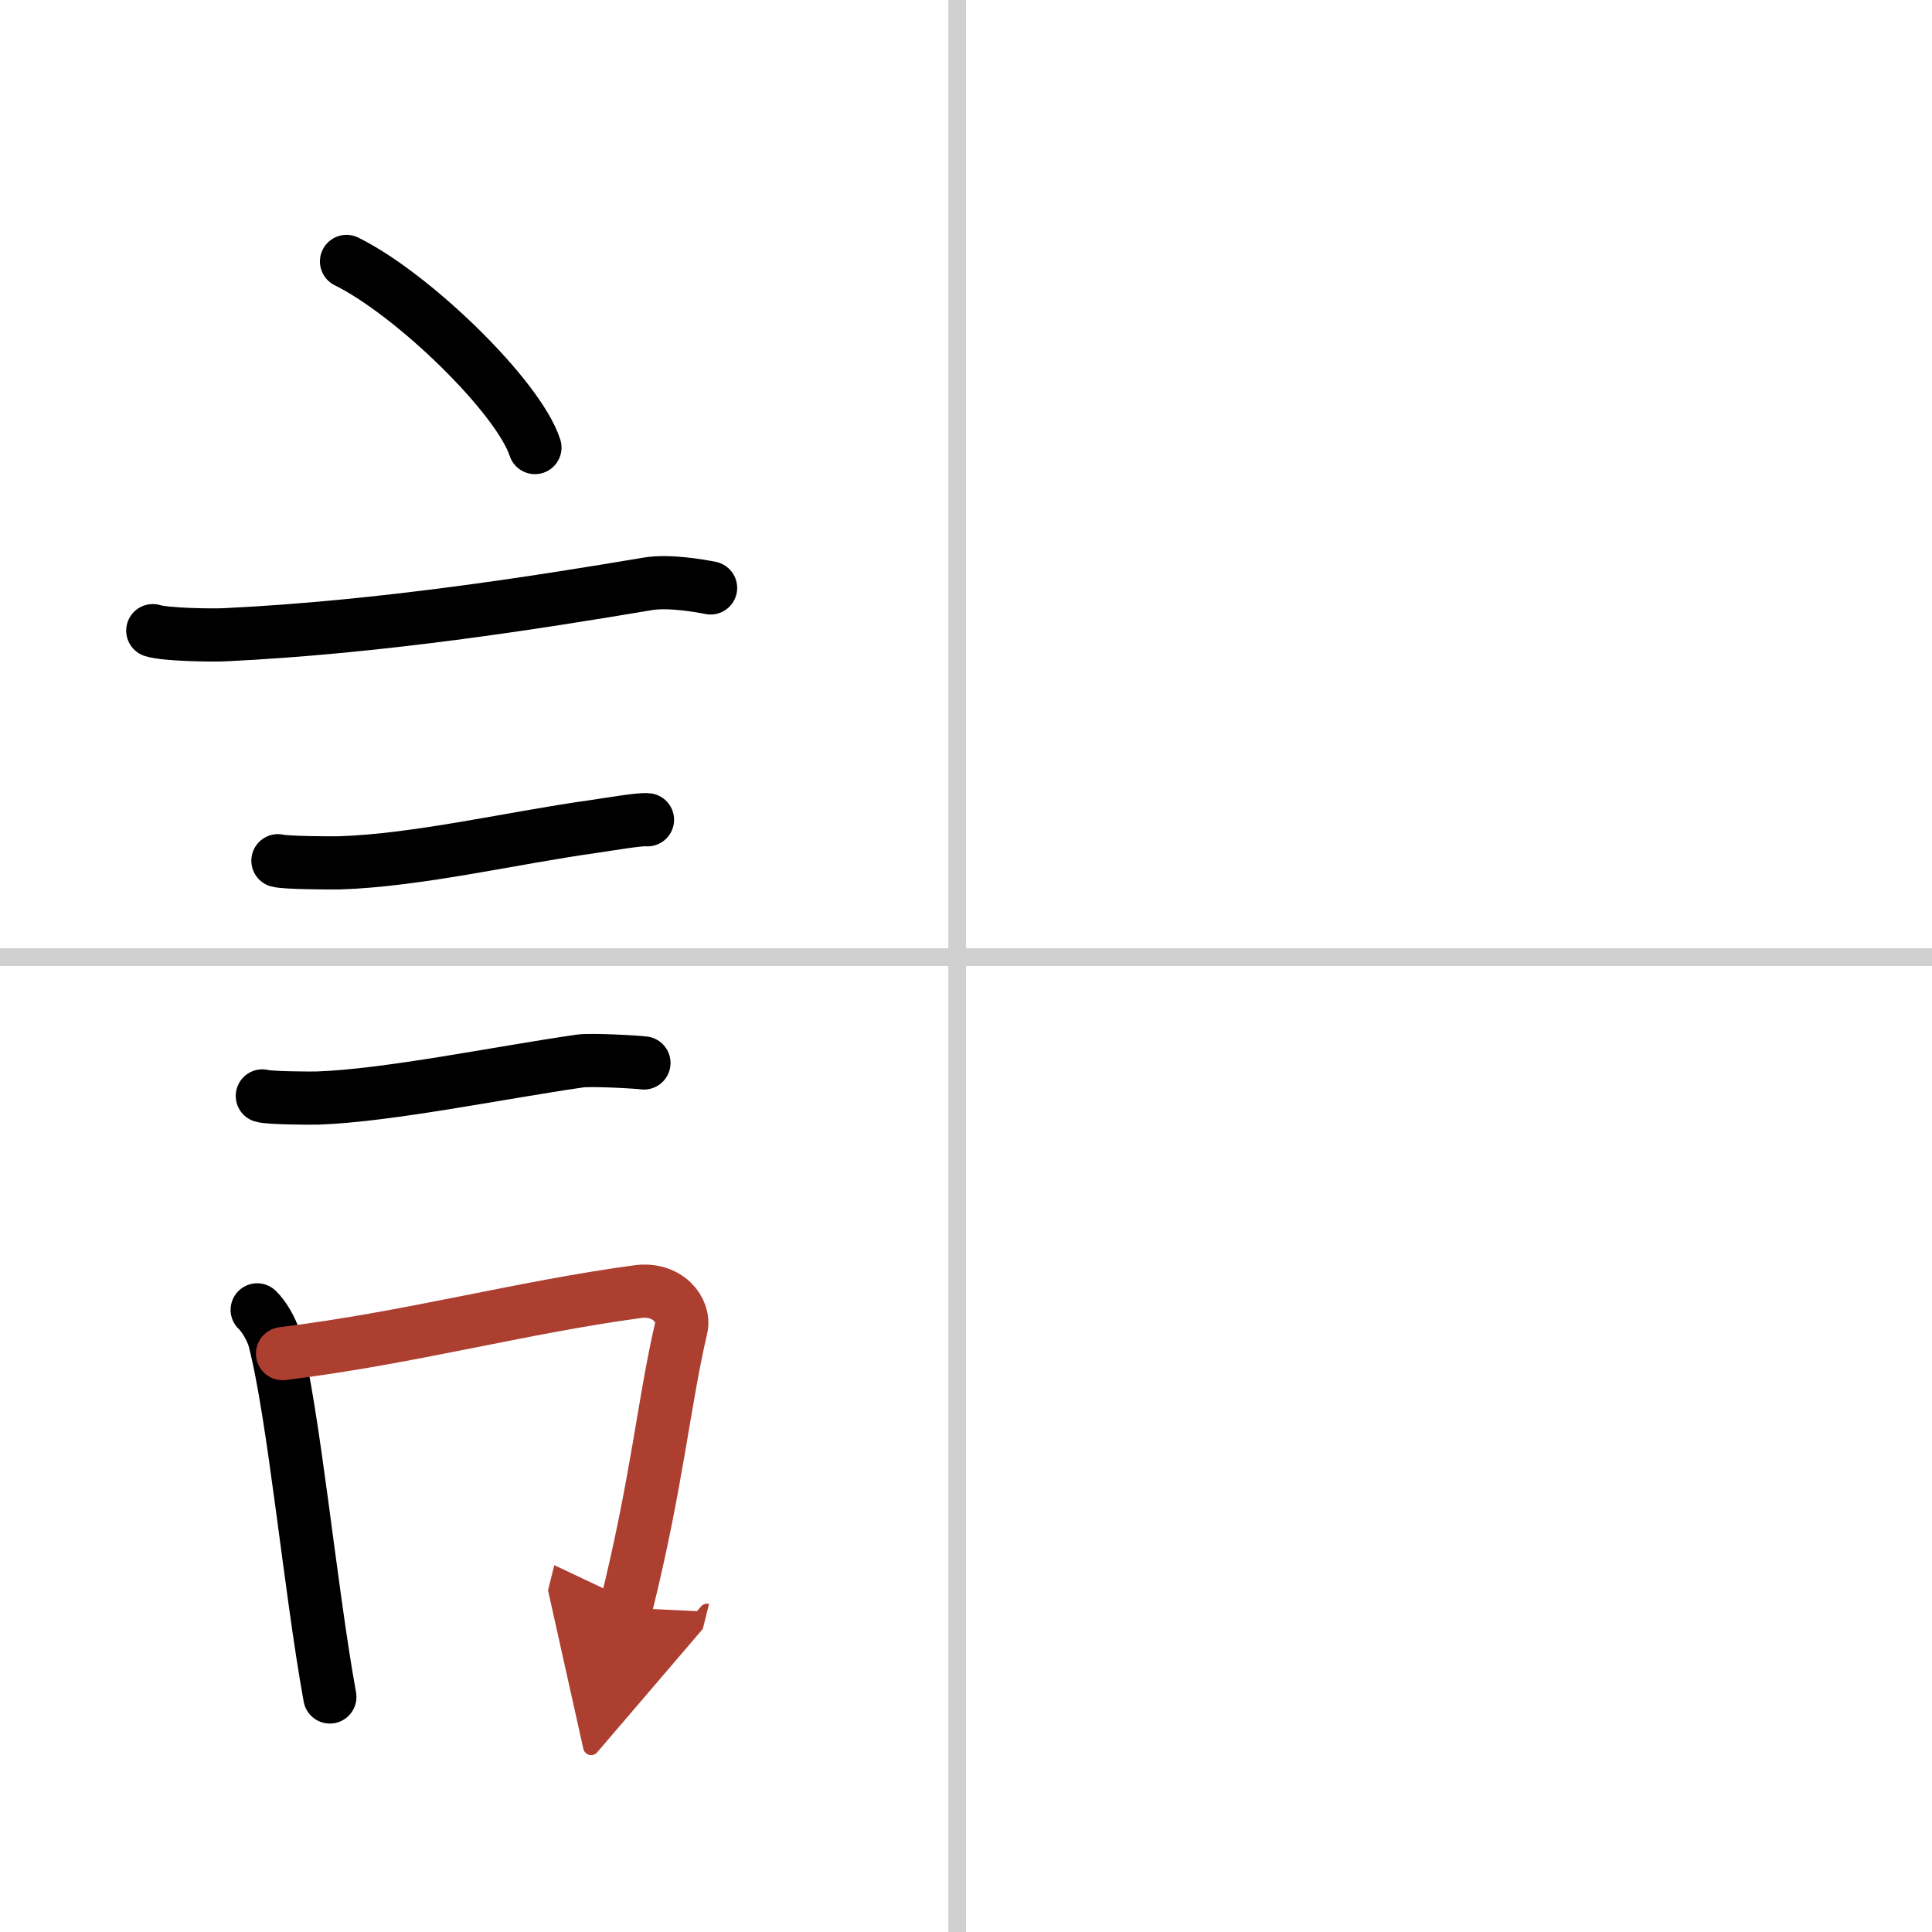 <svg width="400" height="400" viewBox="0 0 109 109" xmlns="http://www.w3.org/2000/svg"><defs><marker id="a" markerWidth="4" orient="auto" refX="1" refY="5" viewBox="0 0 10 10"><polyline points="0 0 10 5 0 10 1 5" fill="#ad3f31" stroke="#ad3f31"/></marker></defs><g fill="none" stroke="#000" stroke-linecap="round" stroke-linejoin="round" stroke-width="3"><rect width="100%" height="100%" fill="#fff" stroke="#fff"/><line x1="54" x2="54" y2="109" stroke="#d0d0d0" stroke-width="1"/><line x2="109" y1="54" y2="54" stroke="#d0d0d0" stroke-width="1"/><path d="m19.55 14.75c3.75 1.85 9.69 7.62 10.63 10.5"/><path d="m8.62 35.58c0.71 0.23 3.4 0.27 4.1 0.23 8.73-0.42 17.53-1.81 23.83-2.87 1.17-0.2 2.95 0.11 3.54 0.23"/><path d="m15.68 48.56c0.43 0.12 3.04 0.13 3.47 0.12 4.44-0.14 9.86-1.43 14.34-2.05 0.7-0.1 2.68-0.44 3.04-0.38"/><path d="m14.8 61.83c0.38 0.12 2.71 0.13 3.1 0.12 3.97-0.13 10.36-1.45 14.83-2.09 0.63-0.09 3.29 0.06 3.6 0.11"/><path d="m14.51 73.9c0.39 0.36 0.83 1.15 0.96 1.63 1.11 4.21 2.02 14.04 3.14 20.21"/><path d="m15.94 76.37c7.2-0.89 13.4-2.6 20.05-3.5 1.67-0.22 2.68 1.04 2.44 2.06-0.99 4.25-1.36 8.72-3.12 15.78" marker-end="url(#a)" stroke="#ad3f31"/></g></svg>
